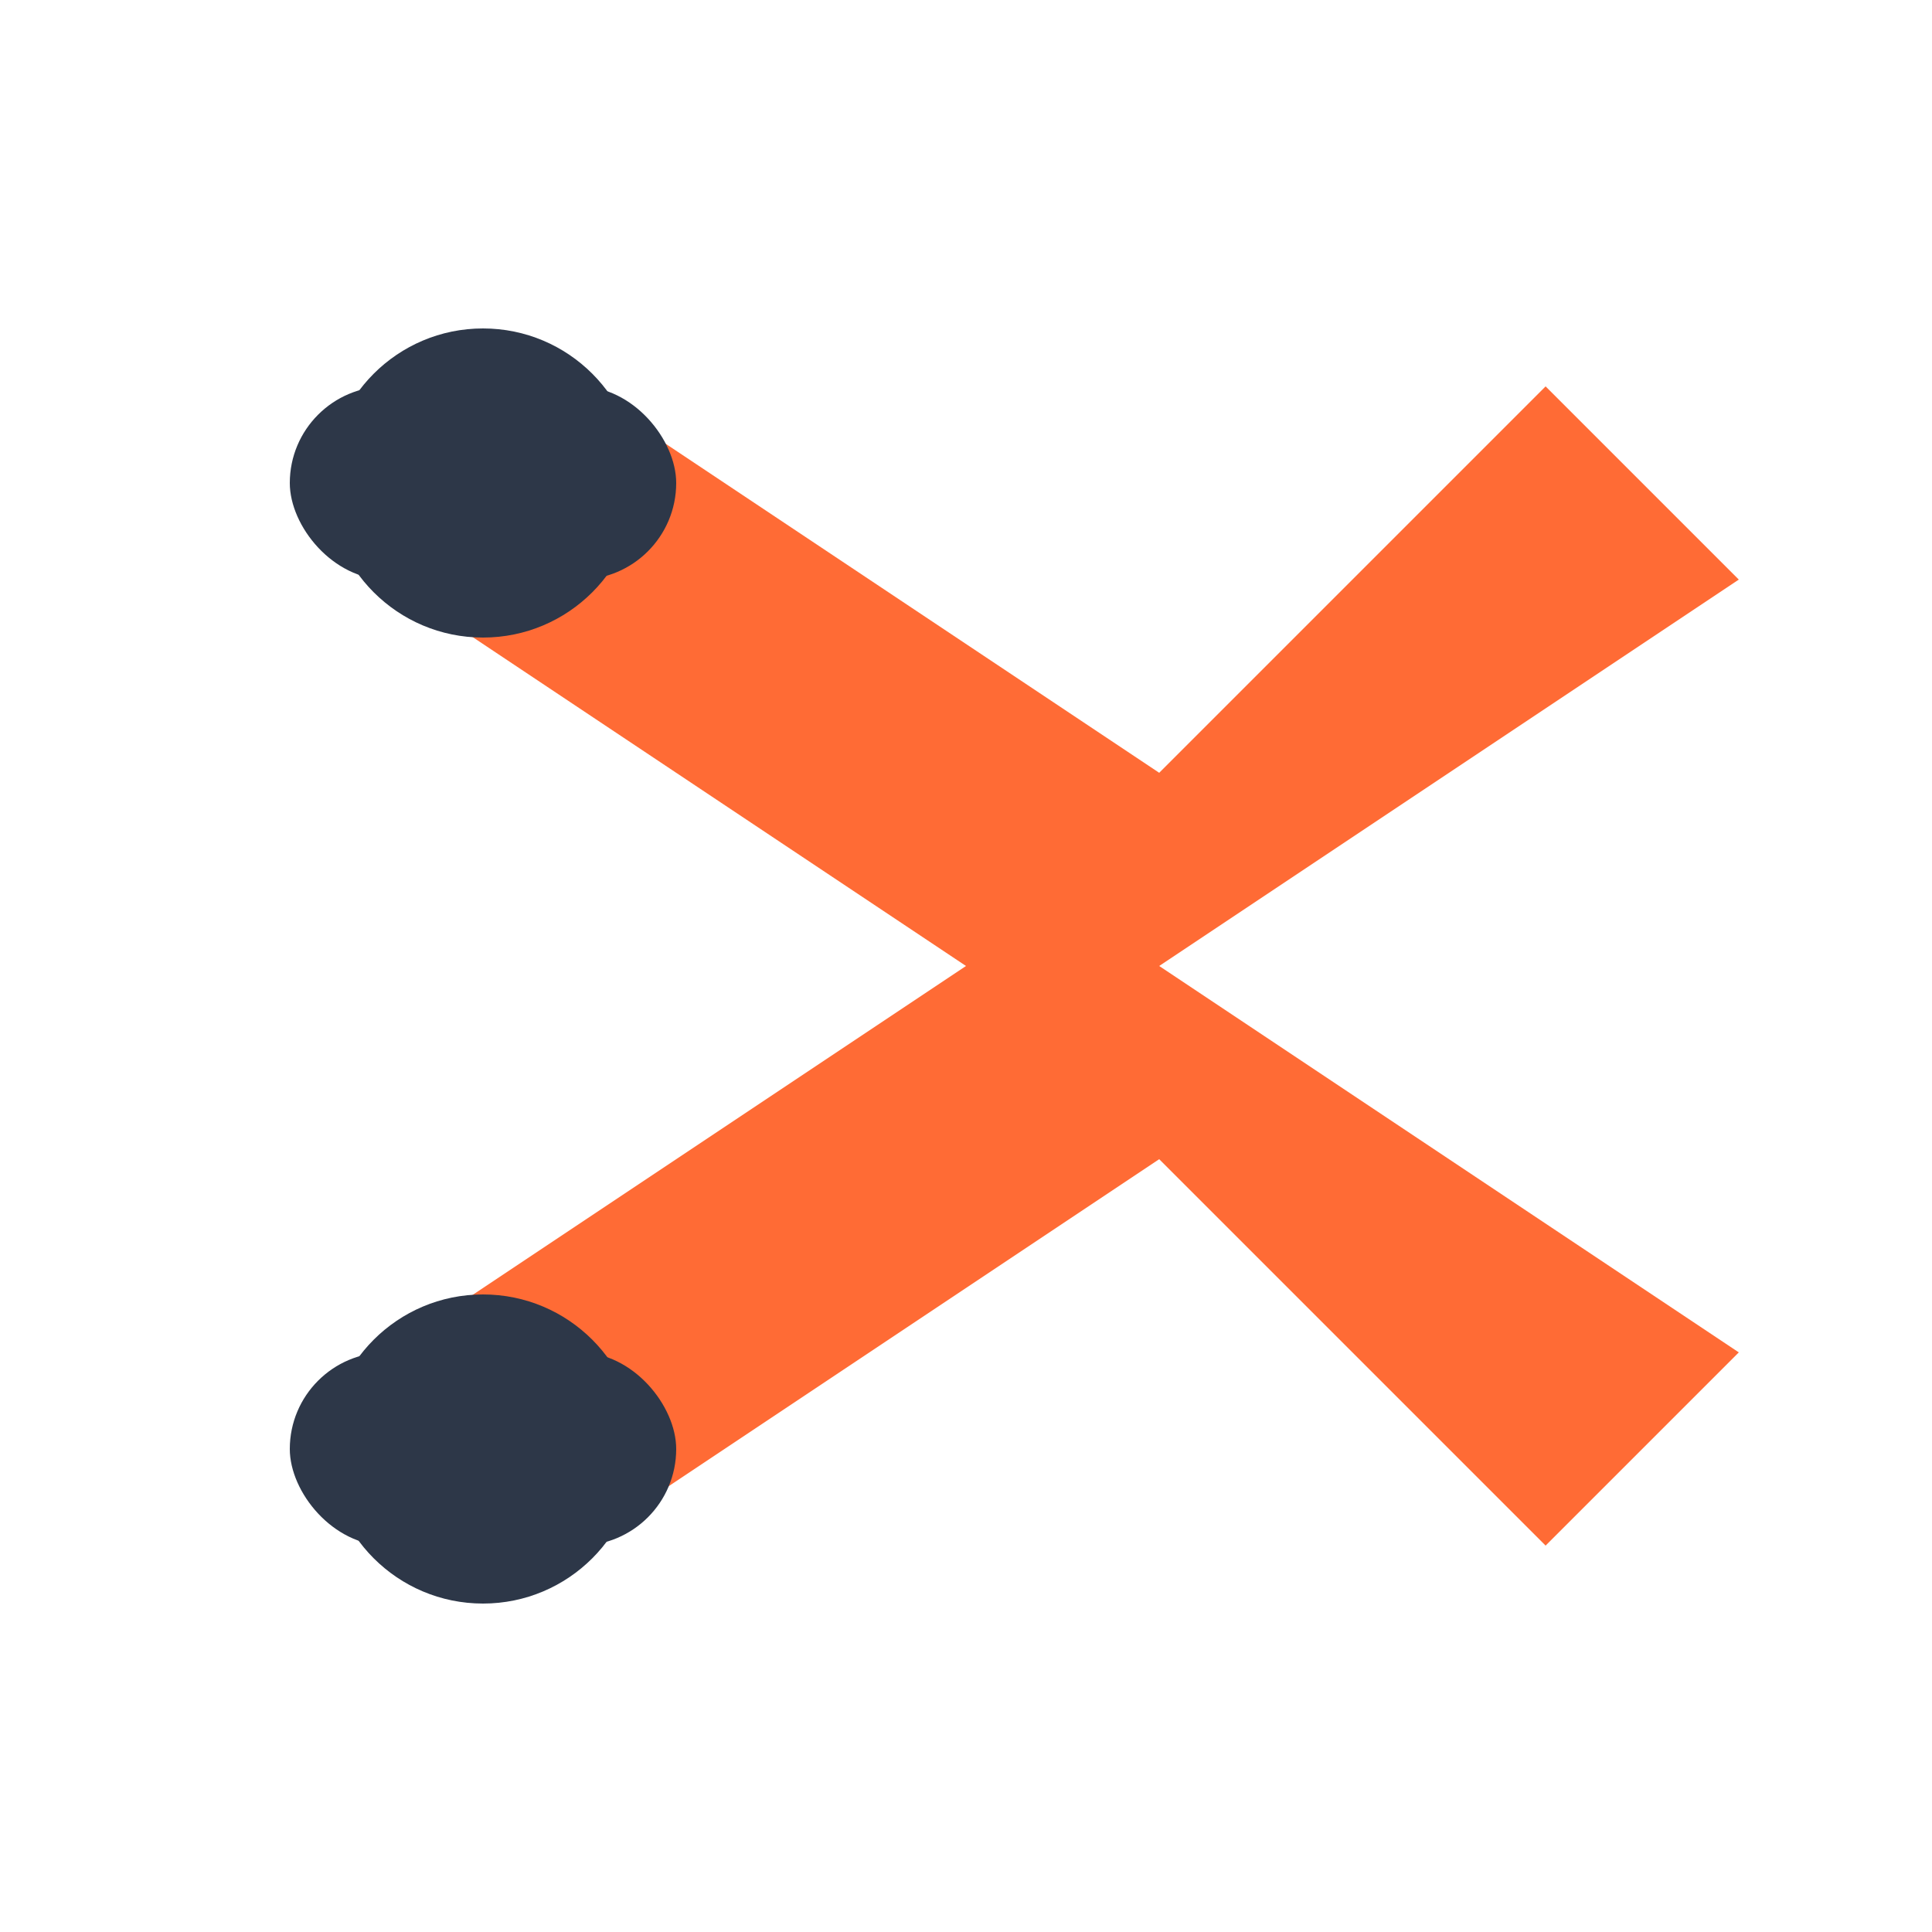 <svg xmlns="http://www.w3.org/2000/svg" viewBox="0 0 100 100">
  <defs>
    <style>
      .scissors { fill: #ff6b35; }
      .handle { fill: #2d3748; }
    </style>
  </defs>
  <!-- Scissors blades -->
  <path class="scissors" d="M20 30 L50 50 L20 70 L30 80 L60 60 L80 80 L90 70 L60 50 L90 30 L80 20 L60 40 L30 20 Z"/>
  <!-- Handles -->
  <circle class="handle" cx="25" cy="25" r="8"/>
  <circle class="handle" cx="25" cy="75" r="8"/>
  <rect class="handle" x="15" y="20" width="20" height="10" rx="5"/>
  <rect class="handle" x="15" y="70" width="20" height="10" rx="5"/>
</svg>